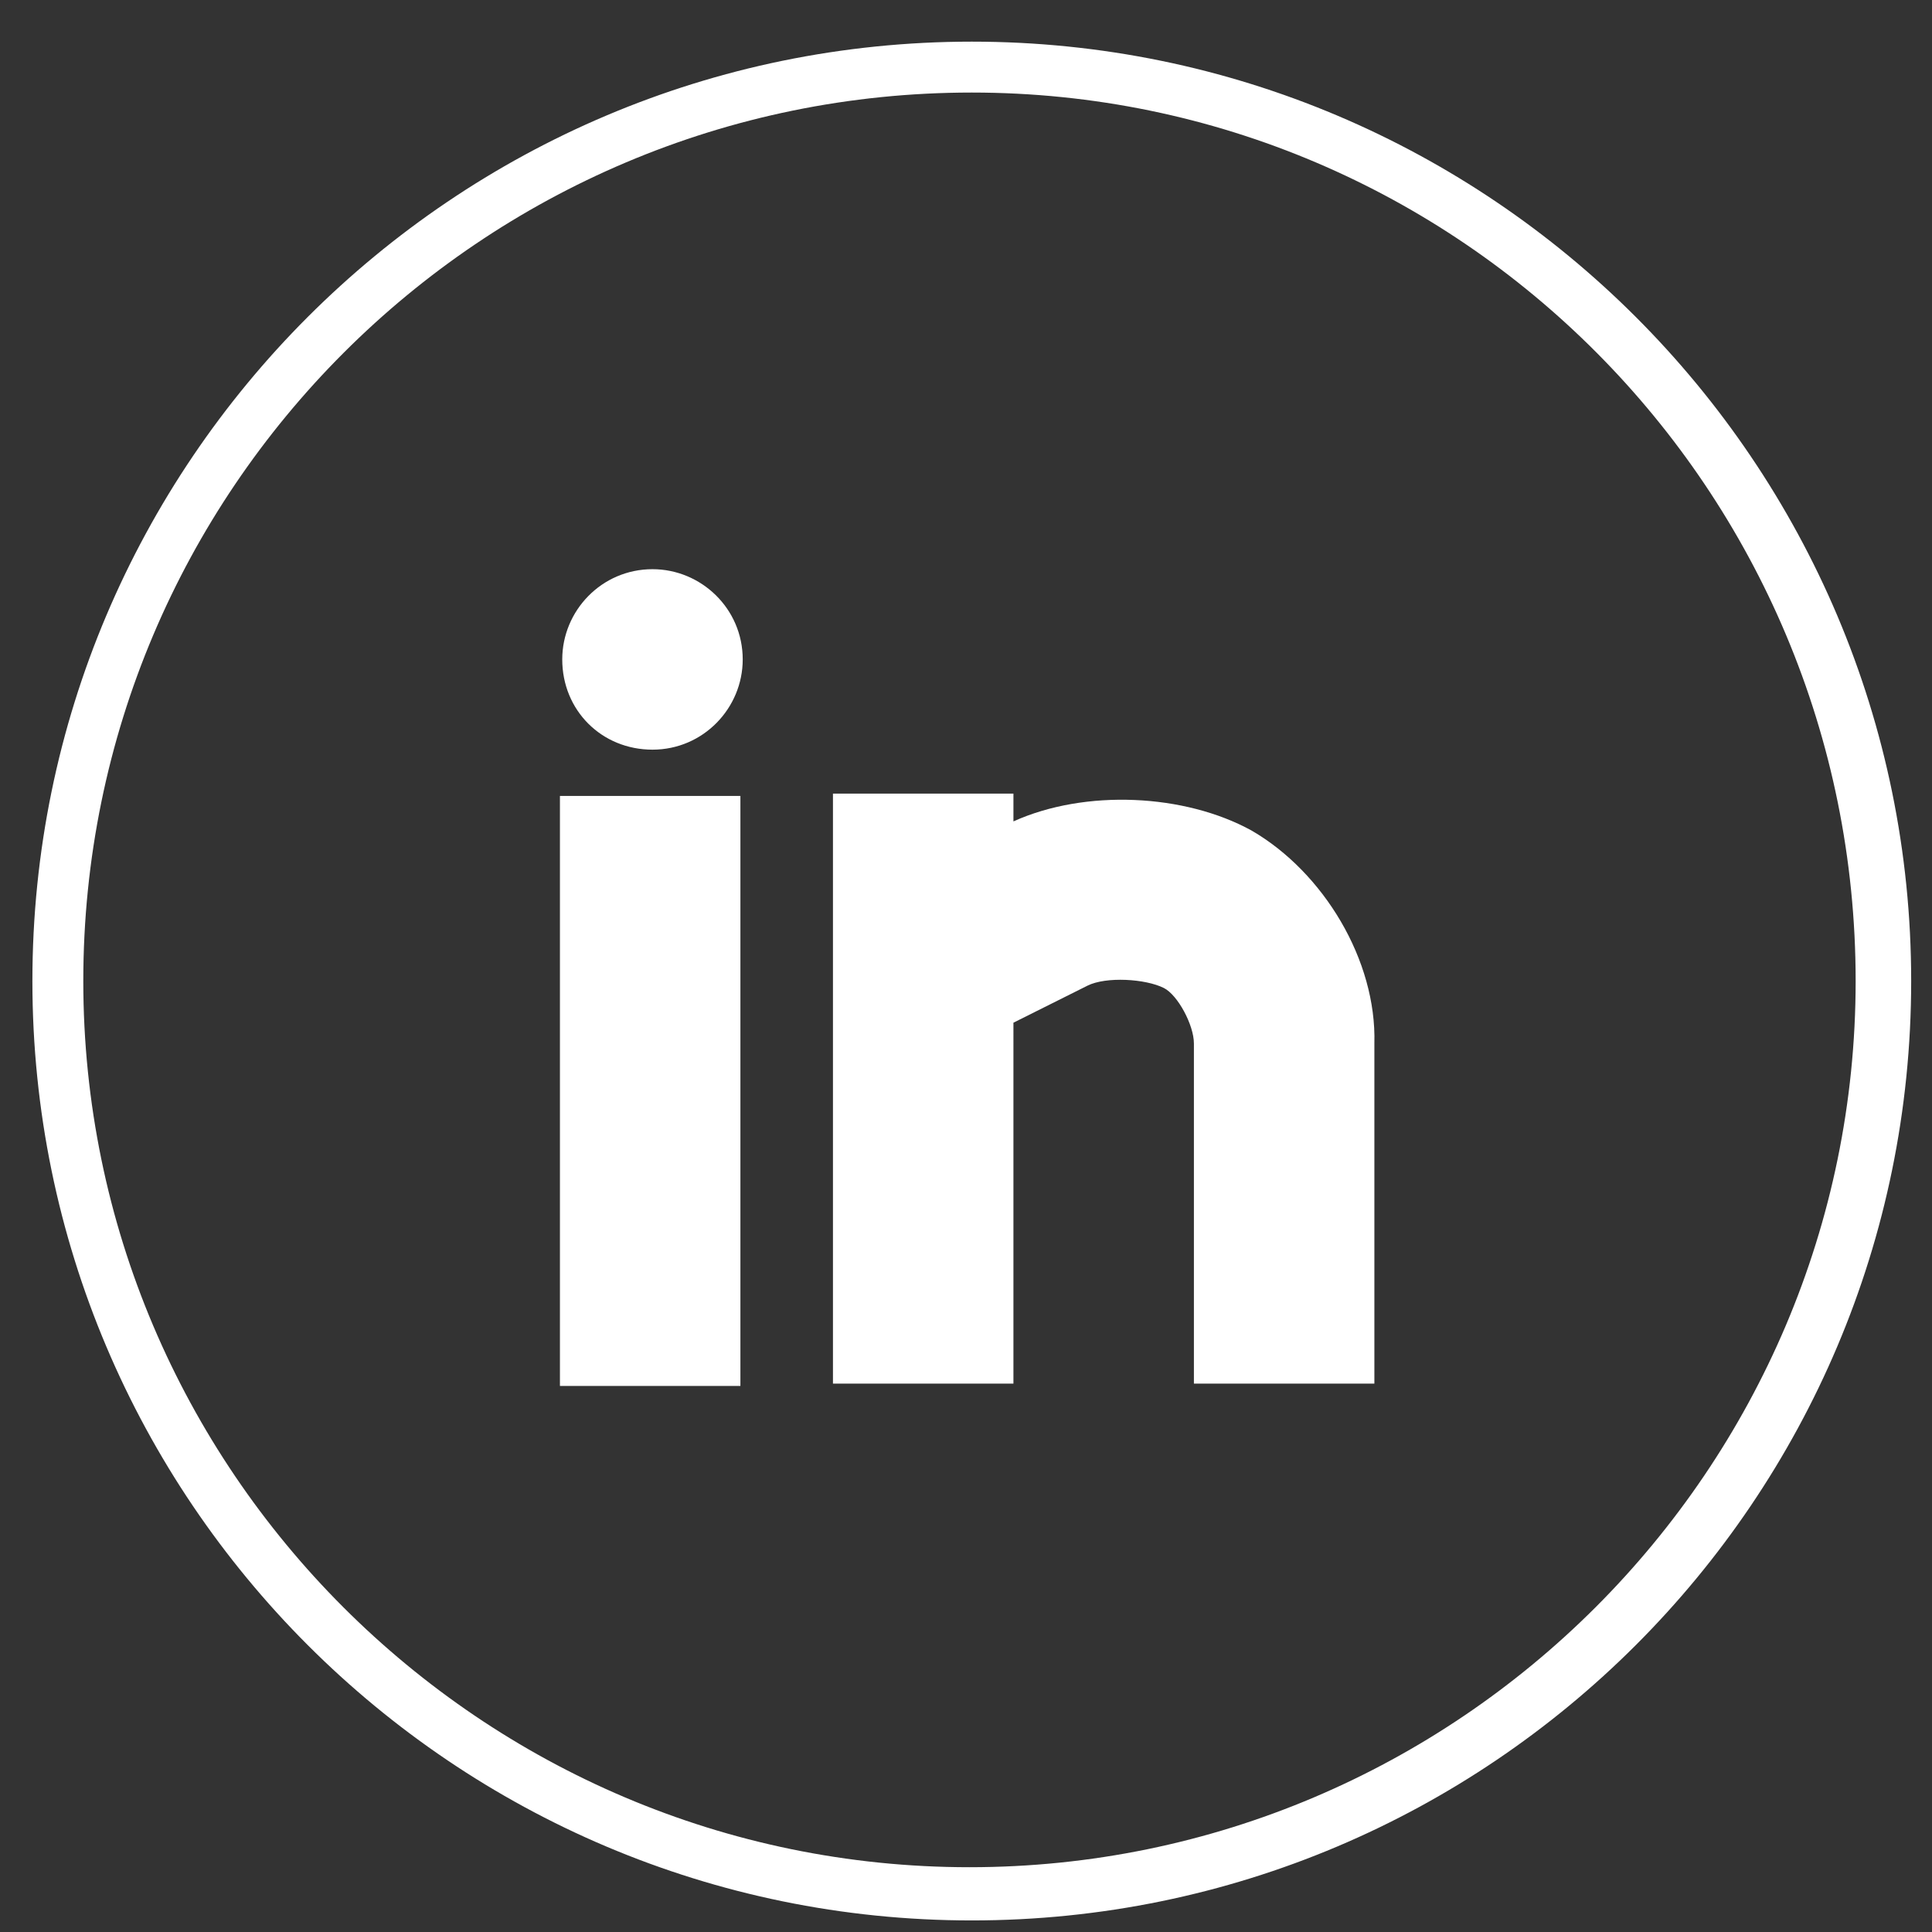 <?xml version="1.0" encoding="utf-8"?>
<!-- Generator: Adobe Illustrator 25.2.0, SVG Export Plug-In . SVG Version: 6.00 Build 0)  -->
<svg version="1.1" id="Ebene_1" xmlns="http://www.w3.org/2000/svg" xmlns:xlink="http://www.w3.org/1999/xlink" x="0px" y="0px"
	 viewBox="0 0 83.5 83.5" style="enable-background:new 0 0 83.5 83.5;" xml:space="preserve">
<rect x="0" y="0" width="83.5" height="83.5" fill="#333333" stroke="none"/>
<style type="text/css">
	.st0{display:none;}
	.st1{display:inline;}
	.st2{fill:#FFFFFF;}
</style>
<g id="Ebene_2_1_" class="st0">
	<rect x="-1.7" y="-3.1" class="st1" width="87.6" height="90.7"/>
</g>
<g id="Ebene_1_1_">
	<g>
		<rect x="24.2" y="34.4" class="st2" width="7.8" height="25.5"/>
		<g>
			<g>
				<path class="st2" d="M54.1,35.9c-2.9-1.6-7.2-1.8-10.3-0.4v-1.2H36v25.5h7.8V44.2l3.2-1.6c0.8-0.4,2.5-0.3,3.3,0.1
					c0.6,0.3,1.3,1.6,1.3,2.4v14.7h7.8V45.1C59.5,41.5,57.2,37.7,54.1,35.9"/>
			</g>
			<g>
				<path class="st2" d="M28.2,24.6c-2.2,0-3.9,1.8-3.9,3.9c0,2.2,1.7,3.9,3.9,3.9s3.9-1.8,3.9-3.9C32.1,26.3,30.3,24.6,28.2,24.6"
					/>
			</g>
		</g>
	</g>
</g>
<g id="Ebene_1_2_">
	<path class="st2" d="M42,83C19.6,83,1.4,64.8,1.4,42.4S19.6,1.8,42,1.8S82.6,20,82.6,42.4S64.4,83,42,83z M42,4
		C20.8,4,3.6,21.2,3.6,42.4c0,21.1,17.2,38.3,38.3,38.3s38.3-17.2,38.3-38.3C80.2,21.2,63.1,4,42,4z"/>
</g>
</svg>
